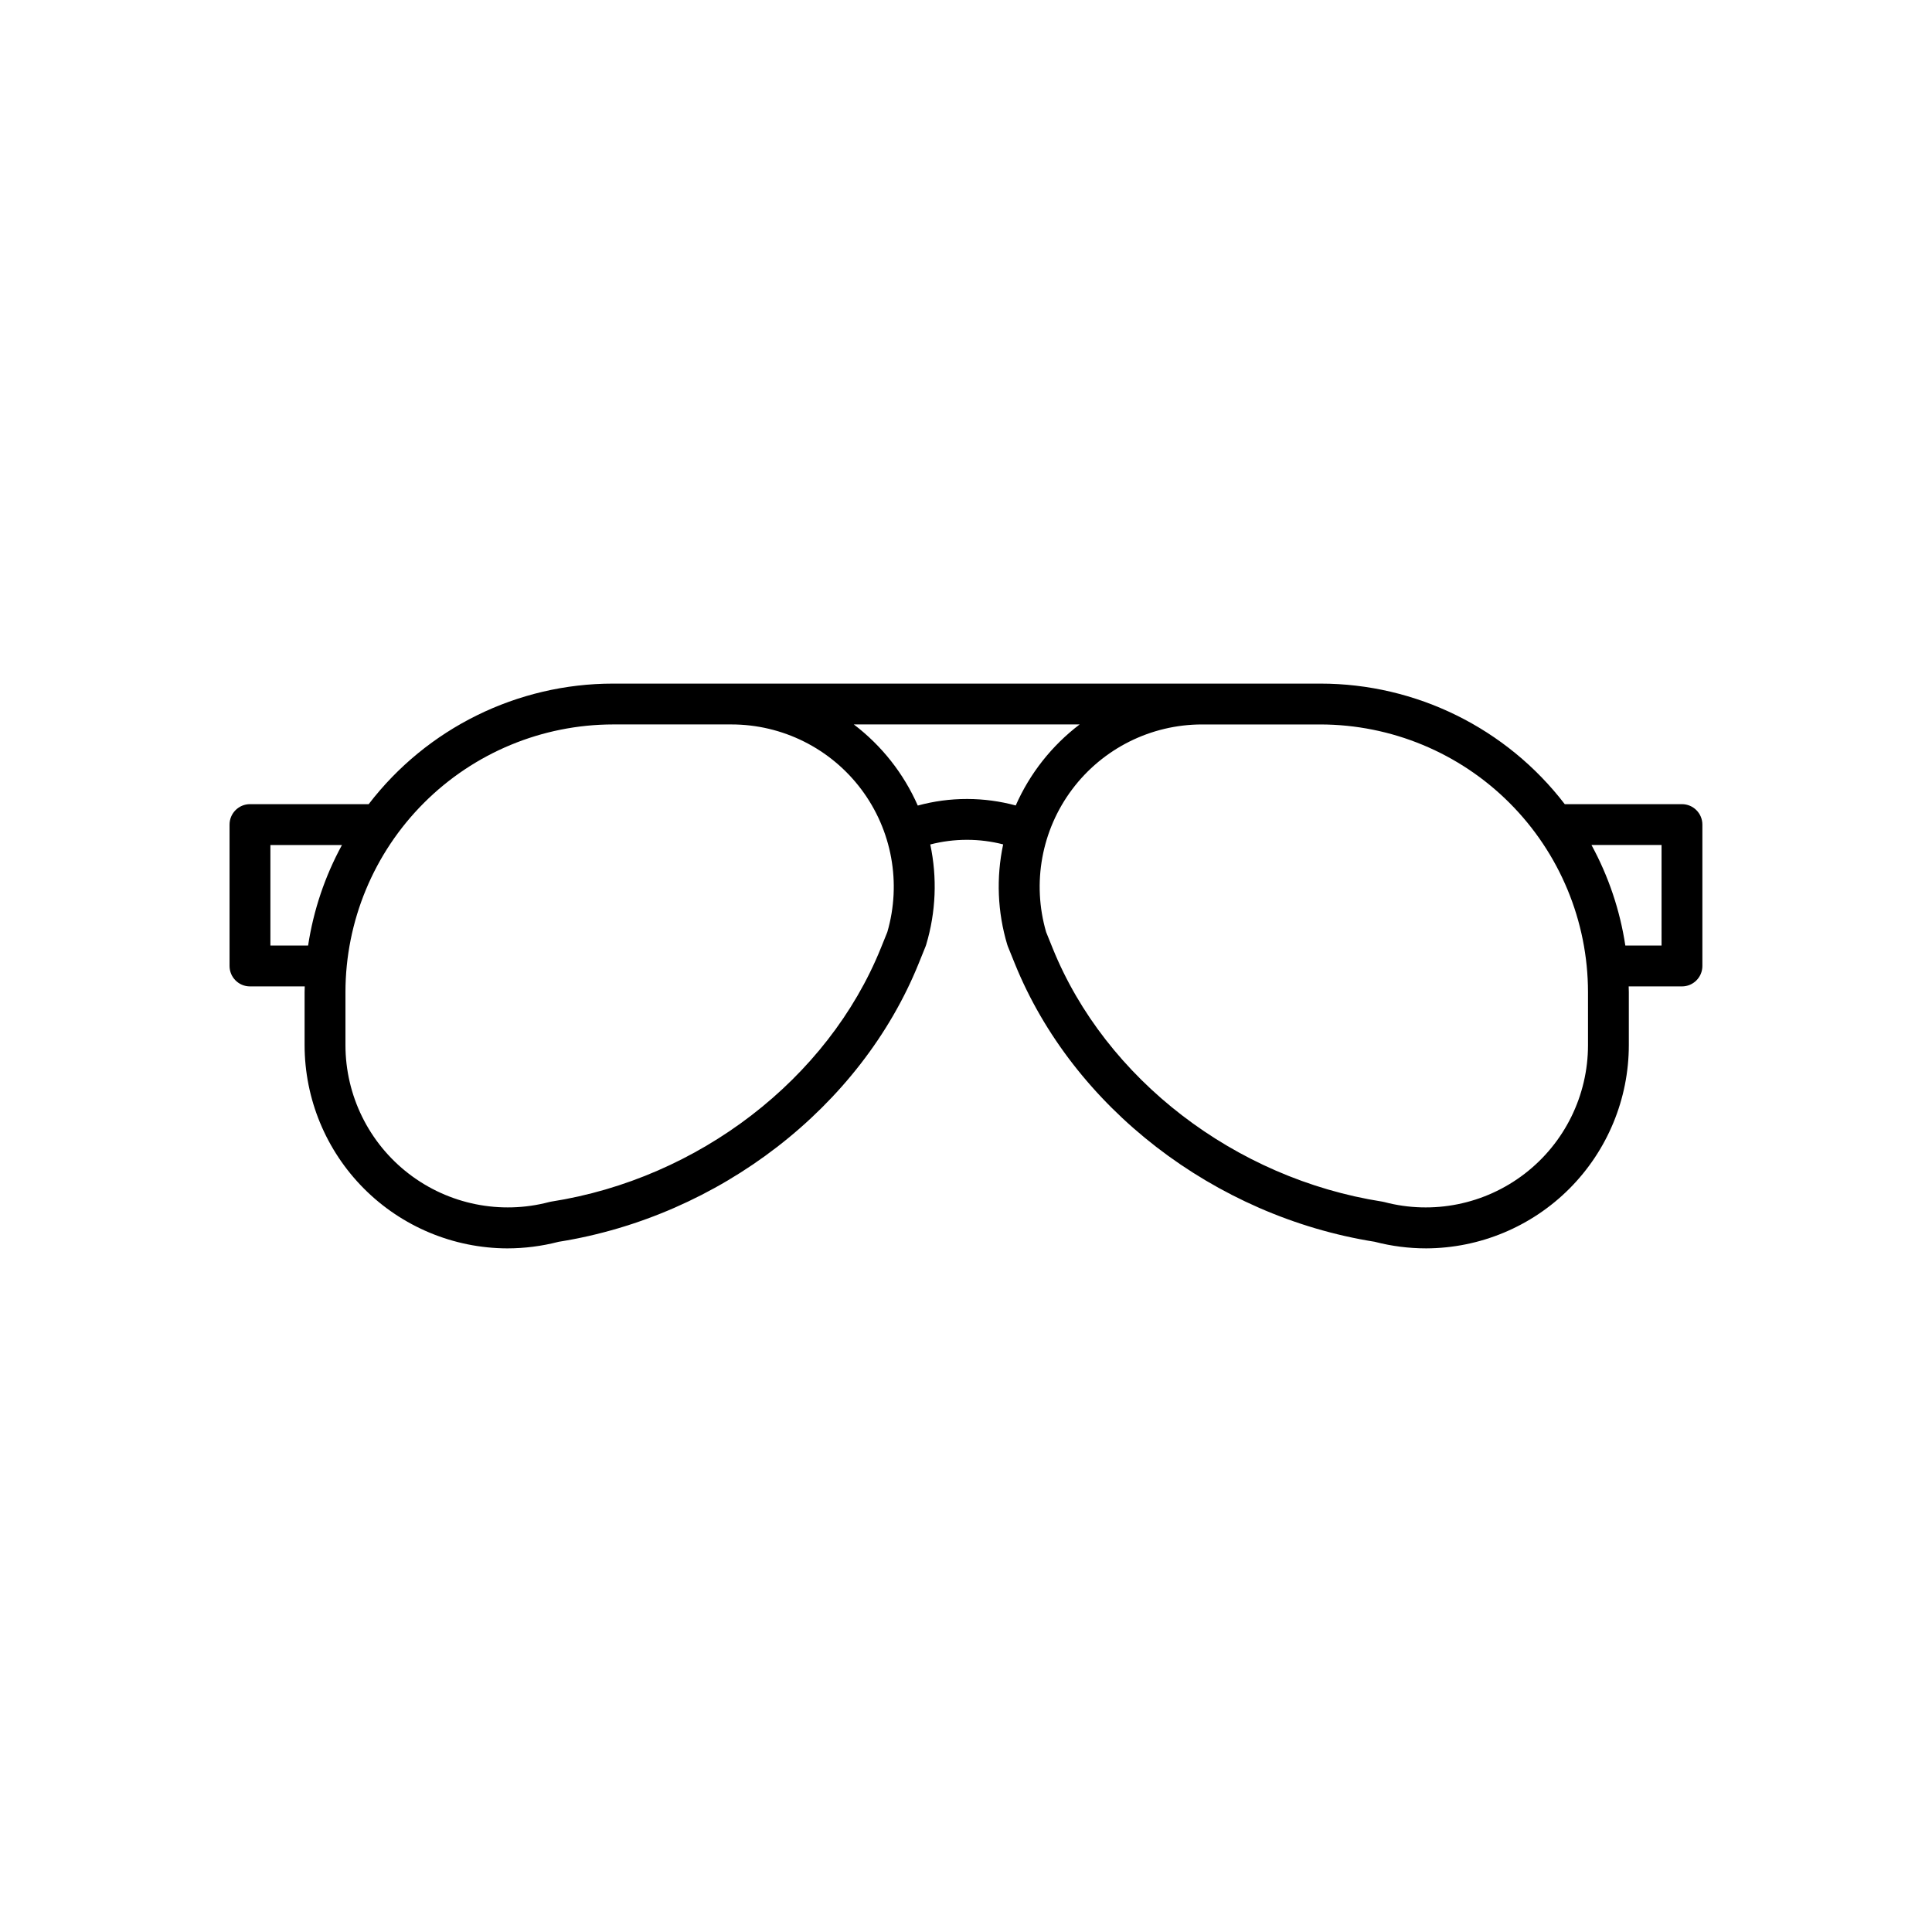 <?xml version="1.0" encoding="UTF-8"?>
<!-- Uploaded to: SVG Repo, www.svgrepo.com, Generator: SVG Repo Mixer Tools -->
<svg fill="#000000" width="800px" height="800px" version="1.1" viewBox="144 144 512 512" xmlns="http://www.w3.org/2000/svg">
 <path d="m589.74 357.11h-31.062c-15.445-20.137-39.379-31.945-64.762-31.949h-187.45c-25.379 0.004-49.316 11.812-64.762 31.949h-31.457c-2.988 0-5.414 2.426-5.414 5.414v37.473c0 2.988 2.426 5.41 5.414 5.41h14.512c-0.008 0.5-0.039 0.996-0.039 1.5v14.055c0.008 14.258 5.664 27.93 15.73 38.027 10.066 10.094 23.723 15.793 37.977 15.844 4.59-0.004 9.164-0.59 13.605-1.742 42.594-6.762 80.031-35.684 95.422-73.75l1.828-4.519c0.066-0.16 0.121-0.324 0.172-0.488h-0.004c2.582-8.617 2.953-17.742 1.082-26.539 3.168-0.82 6.426-1.234 9.699-1.234h0.152-0.004c3.195 0.012 6.375 0.418 9.469 1.211-1.875 8.805-1.504 17.938 1.078 26.559 0.051 0.164 0.105 0.328 0.172 0.488l1.828 4.519c15.391 38.066 52.824 66.992 95.422 73.75l-0.004 0.004c4.445 1.152 9.016 1.738 13.605 1.738 14.254-0.047 27.91-5.746 37.977-15.84 10.066-10.098 15.723-23.77 15.73-38.027v-14.055c0-0.504-0.031-1-0.039-1.5h14.117c2.992 0 5.414-2.422 5.414-5.41v-37.473c0-2.988-2.422-5.414-5.414-5.414zm-364.09 37.473h-9.992v-26.648h18.965c-4.519 8.293-7.555 17.312-8.973 26.648zm153.5-3.574-1.727 4.273c-14.027 34.691-48.305 61.055-87.332 67.156-0.184 0.027-0.363 0.066-0.543 0.113-12.906 3.41-26.66 0.633-37.234-7.512-10.57-8.141-16.766-20.73-16.766-34.078v-14.055c0.02-18.801 7.5-36.828 20.797-50.125 13.293-13.297 31.32-20.773 50.125-20.797h31.375c13.531 0 26.273 6.371 34.398 17.191 8.125 10.824 10.684 24.836 6.906 37.832zm34.027-33.555v0.004c-4.156-1.125-8.445-1.703-12.75-1.719h-0.195c-4.394-0.004-8.77 0.586-13.012 1.742-3.734-8.488-9.57-15.883-16.949-21.496h59.848-0.004c-7.375 5.606-13.203 12.996-16.938 21.473zm151.66 63.508c0 13.348-6.195 25.938-16.77 34.078-10.57 8.145-24.324 10.922-37.23 7.512-0.18-0.047-0.359-0.086-0.543-0.113-39.023-6.106-73.305-32.465-87.332-67.156l-1.727-4.273c-3.777-12.996-1.219-27.008 6.906-37.832 8.125-10.82 20.867-17.191 34.402-17.191h31.371c18.805 0.023 36.832 7.5 50.125 20.797 13.297 13.297 20.777 31.324 20.797 50.125zm19.492-26.379h-9.598c-1.418-9.336-4.453-18.355-8.973-26.648h18.57z"/>
</svg>